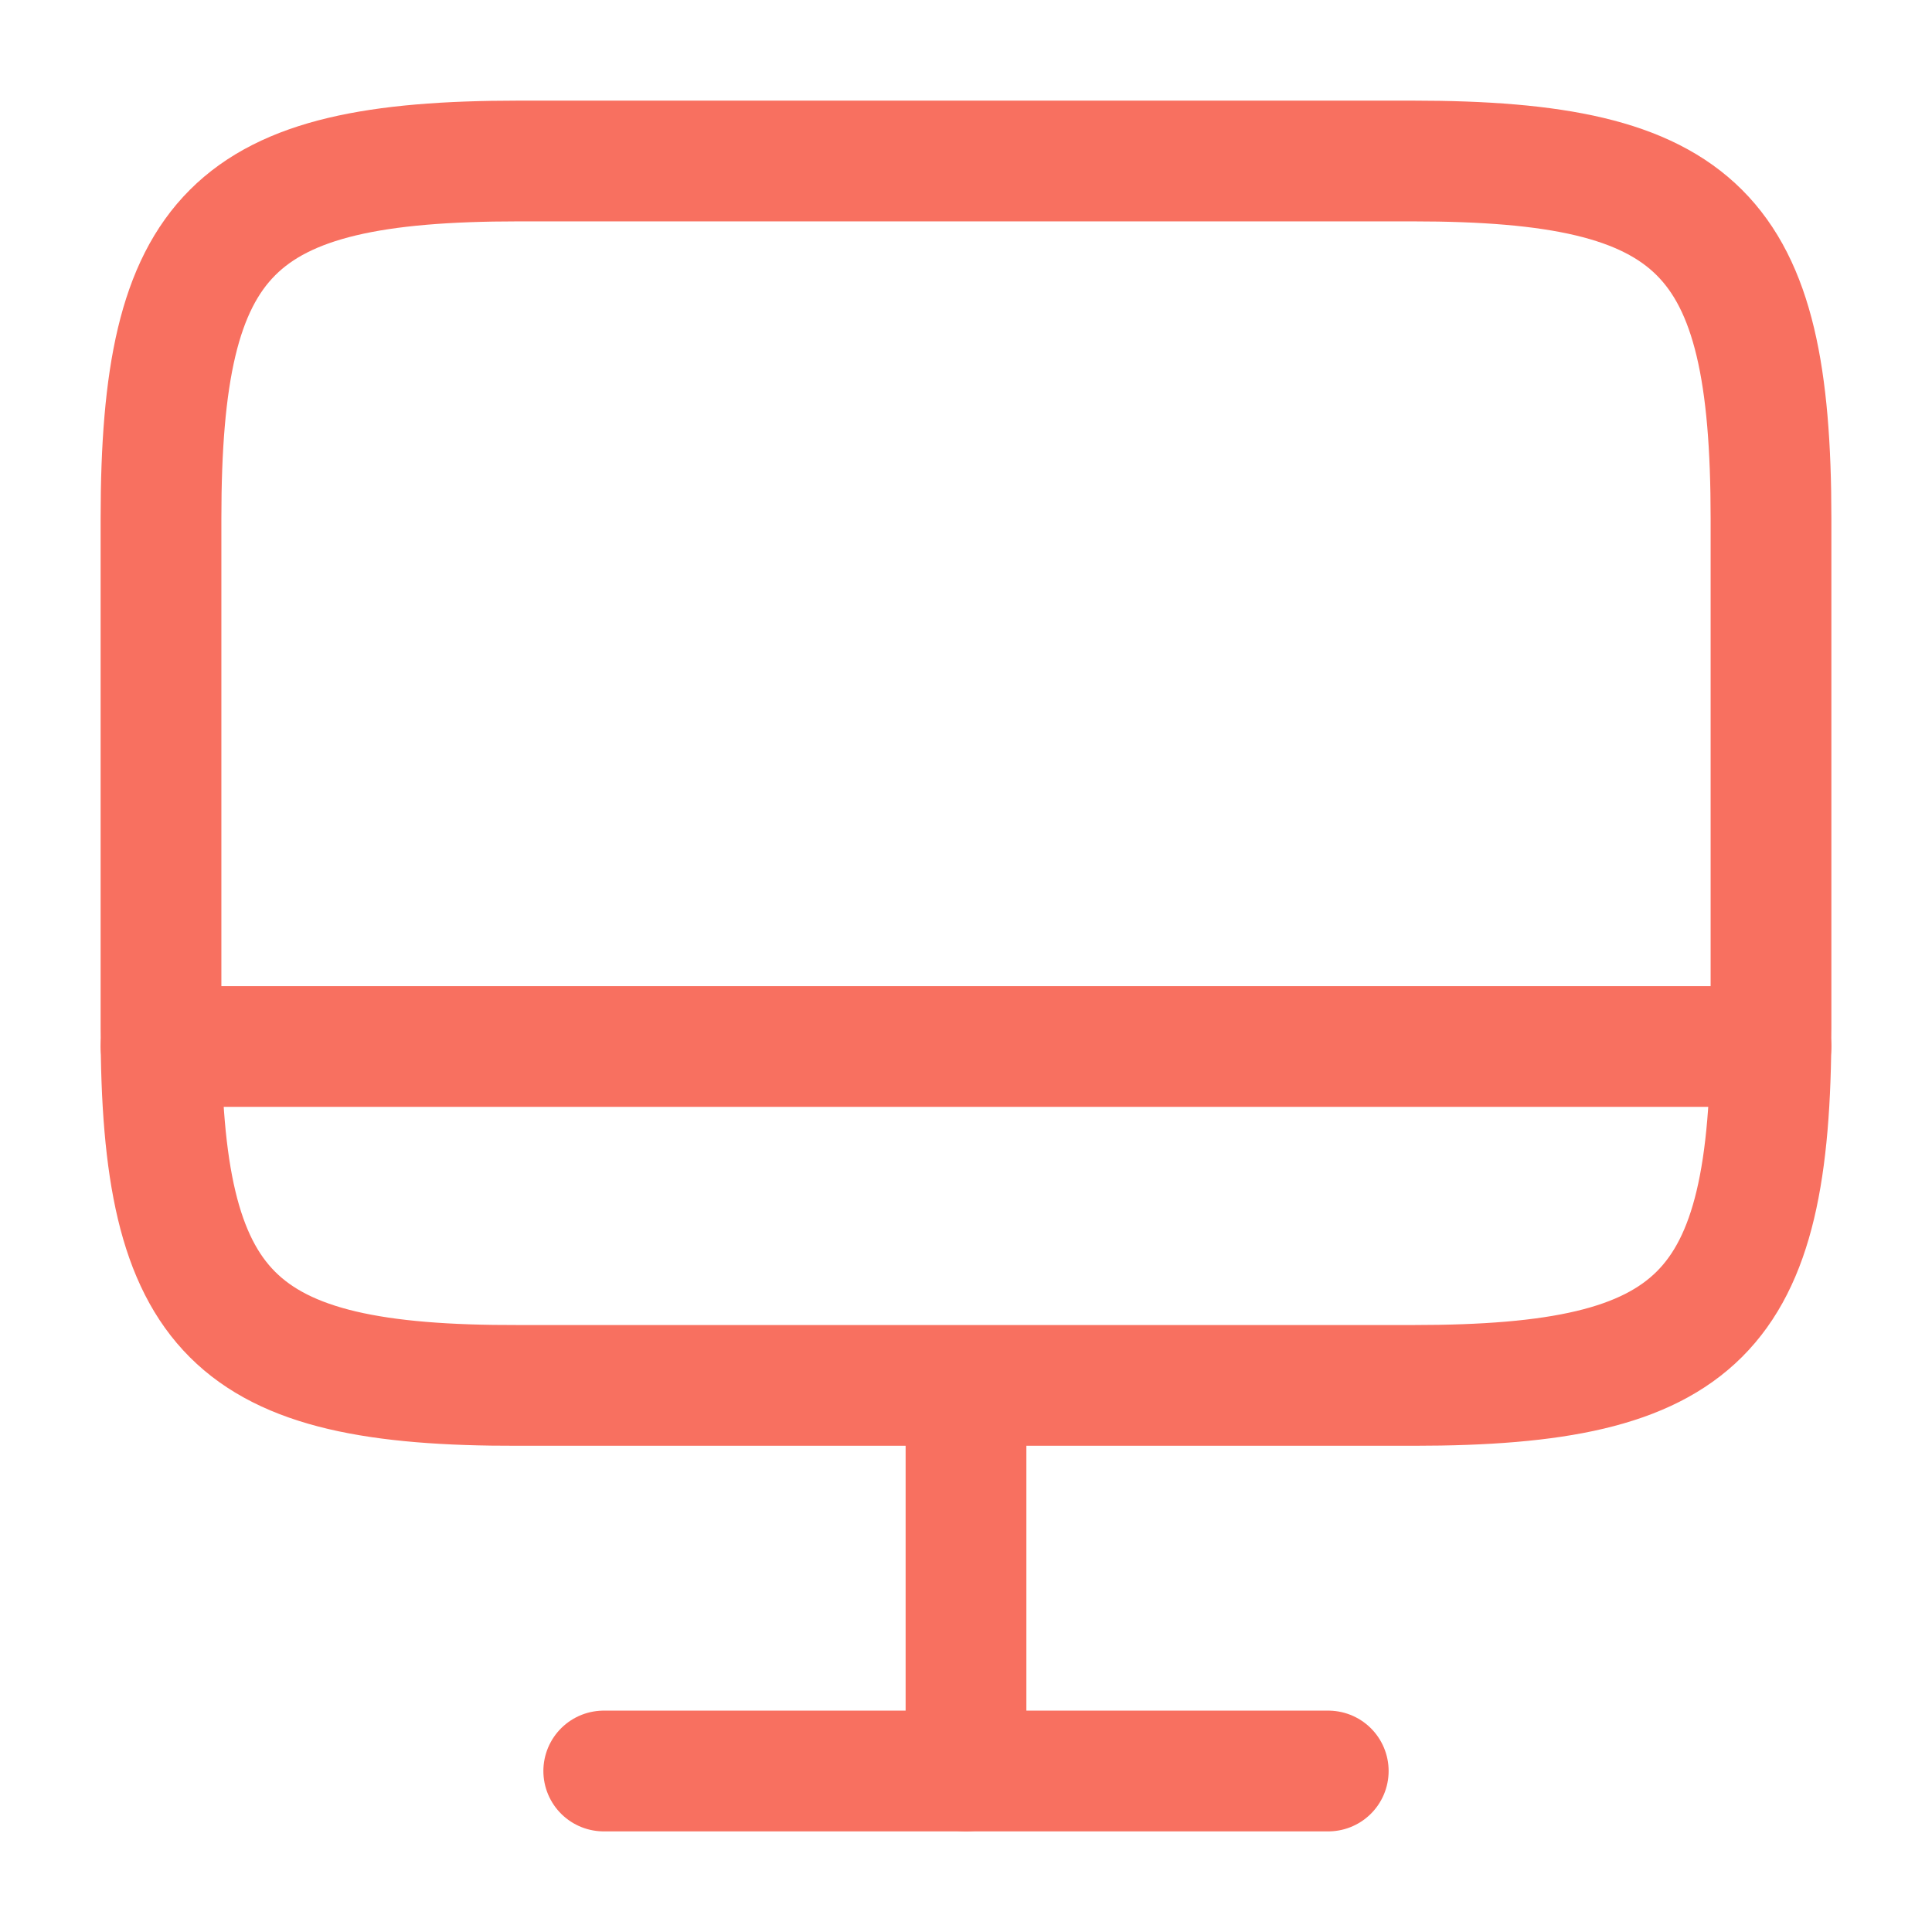 <svg width="24" height="24" viewBox="0 0 24 24" fill="none" xmlns="http://www.w3.org/2000/svg">
  <path d="M6.44 2H17.55C21.11 2 22 2.89 22 6.44V12.77C22 16.33 21.11 17.21 17.56 17.21H6.44C2.89 17.22 2 16.33 2 12.78V6.44C2 2.89 2.89 2 6.44 2Z" stroke="#F87060FF" stroke-width="1.5" stroke-linecap="round" stroke-linejoin="round"/>
  <path d="M12 17.22V22" stroke="#F87060FF" stroke-width="1.5" stroke-linecap="round" stroke-linejoin="round"/>
  <path d="M2 13H22" stroke="#F87060FF" stroke-width="1.5" stroke-linecap="round" stroke-linejoin="round"/>
  <path d="M7.5 22H16.5" stroke="#F87060FF" stroke-width="1.5" stroke-linecap="round" stroke-linejoin="round"/>
</svg>